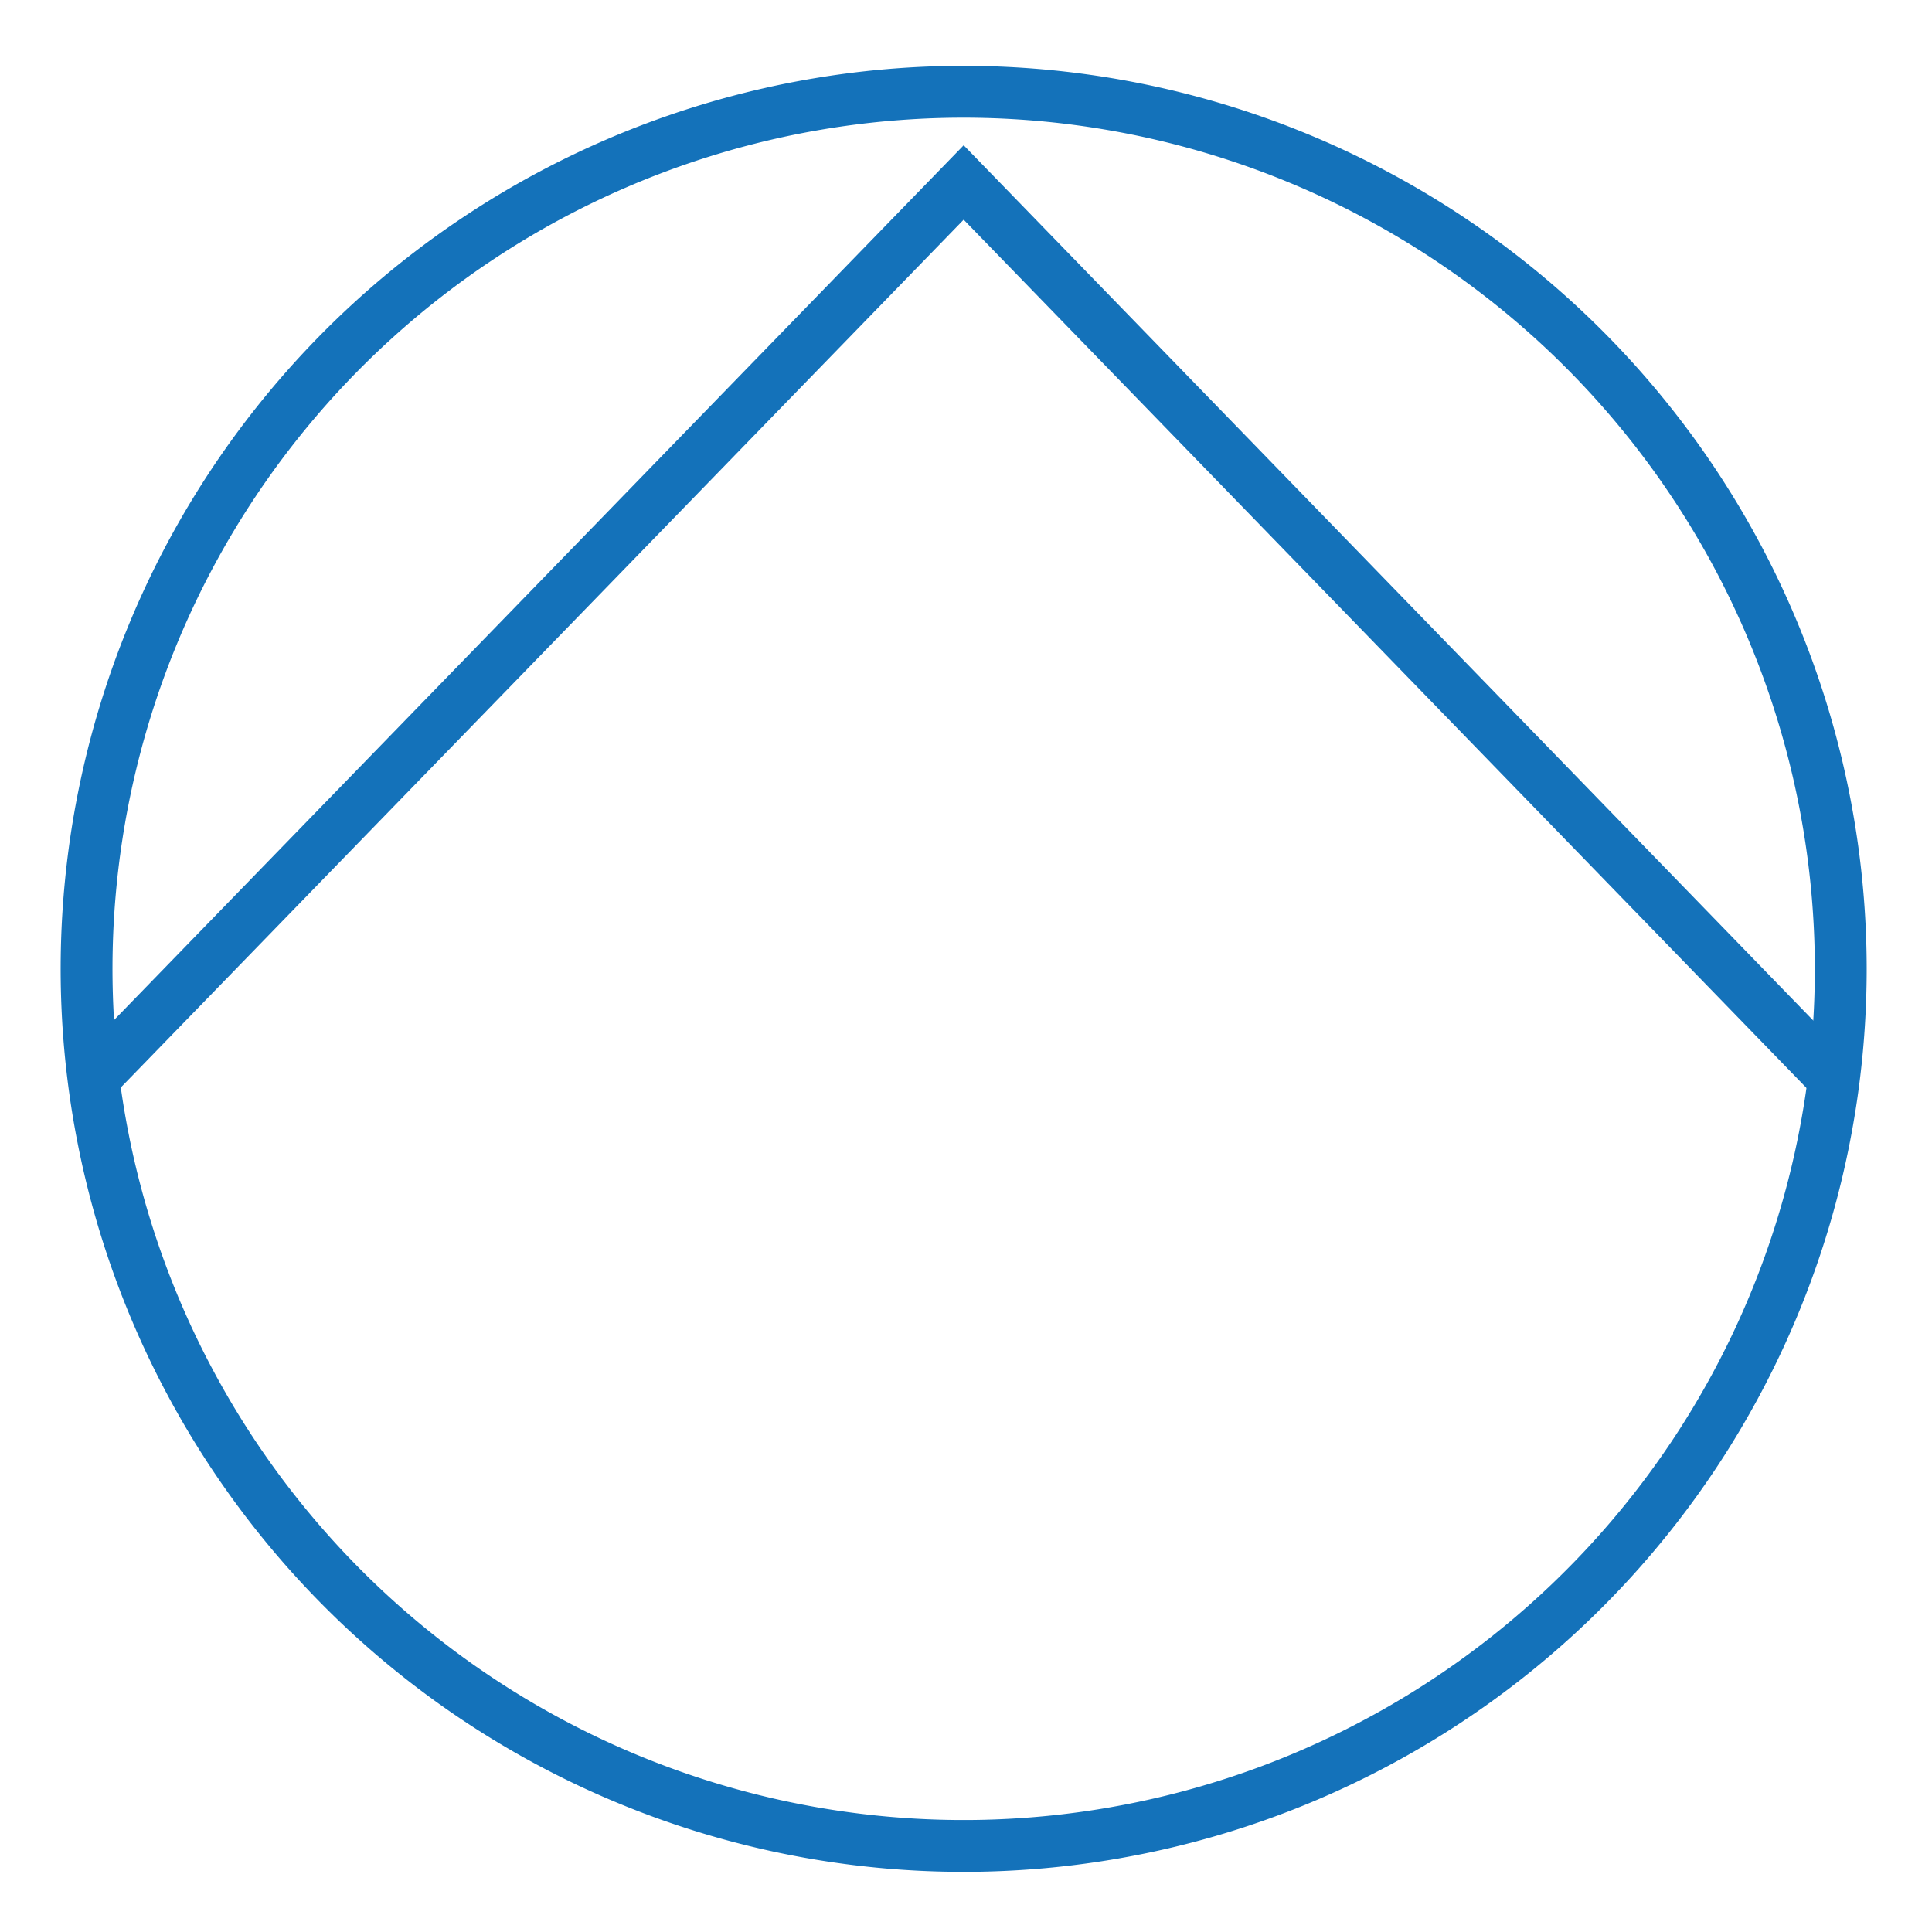 <svg id="Layer_1" data-name="Layer 1" xmlns="http://www.w3.org/2000/svg" viewBox="0 0 37.27 36.94"><defs><style>.cls-1{fill:none;stroke:#1472ba;stroke-miterlimit:10;}</style></defs><path class="cls-1" d="M35.51,18.68A16.92,16.92,0,1,1,18.59,1.77,16.93,16.93,0,0,1,35.51,18.68Z"/><polyline class="cls-1" points="1.69 20.92 18.59 3.52 35.48 20.92"/></svg>